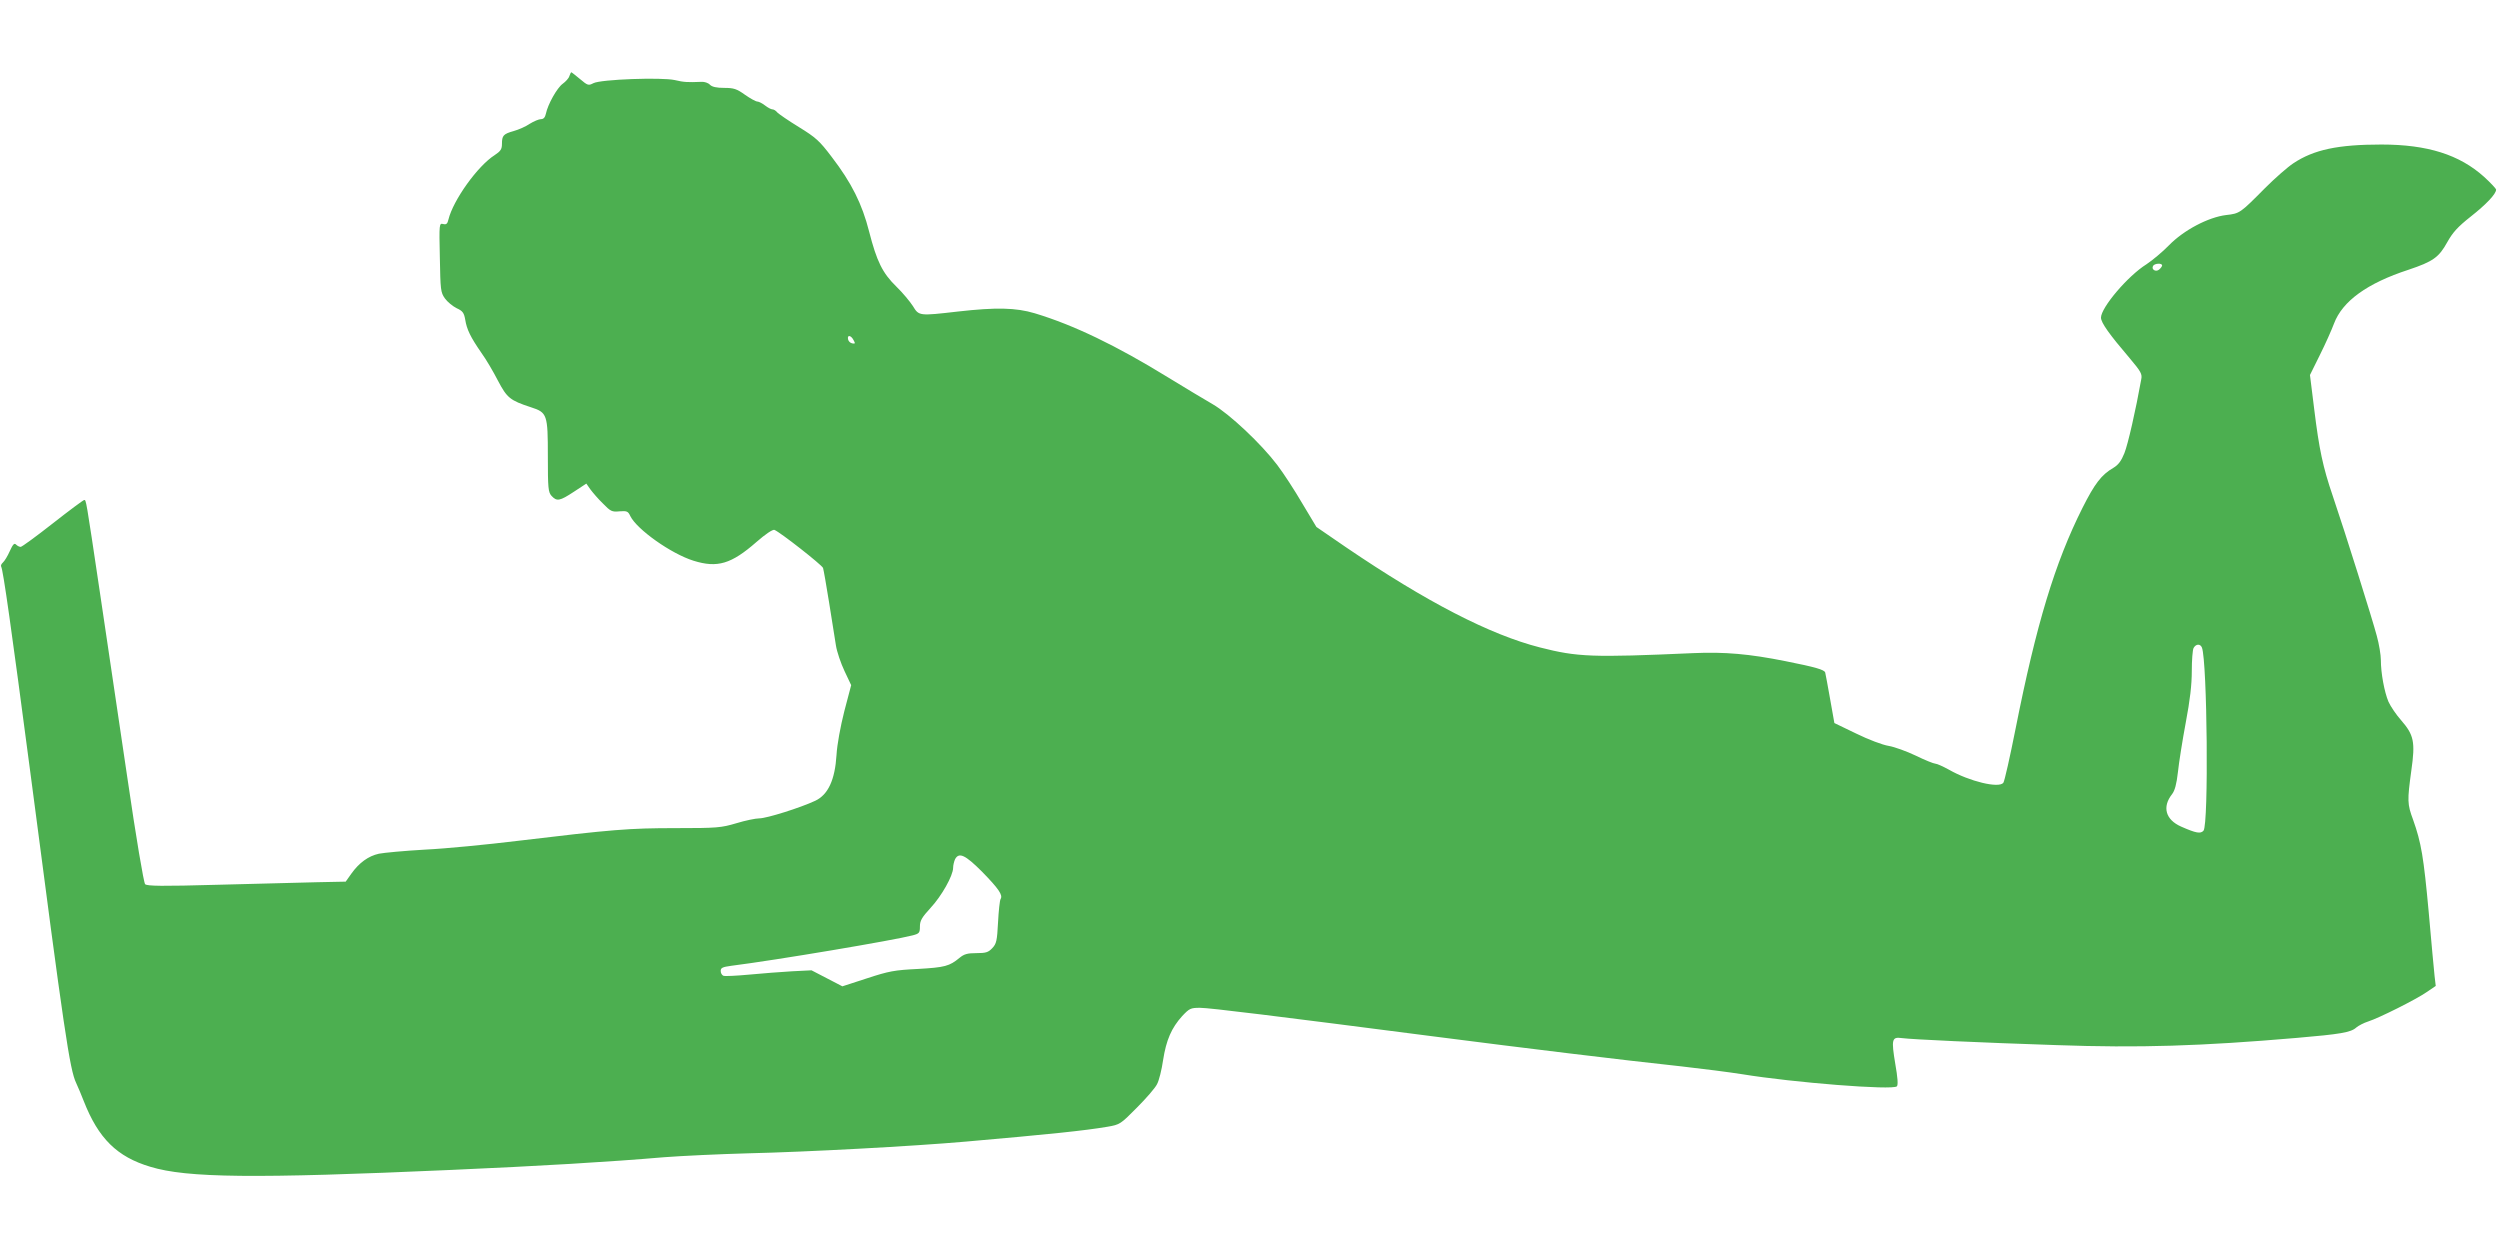 <?xml version="1.0" standalone="no"?>
<!DOCTYPE svg PUBLIC "-//W3C//DTD SVG 20010904//EN"
 "http://www.w3.org/TR/2001/REC-SVG-20010904/DTD/svg10.dtd">
<svg version="1.0" xmlns="http://www.w3.org/2000/svg"
 width="1280pt" height="640pt" viewBox="0 0 1280 640"
 preserveAspectRatio="xMidYMid meet">
<g transform="translate(0,640) scale(0.1,-0.1)"
fill="#4caf50" stroke="none">
<path d="M2915 6010 c-3 -11 -19 -28 -34 -39 -29 -21 -76 -105 -86 -153 -4
-19 -12 -28 -25 -28 -11 0 -37 -11 -58 -24 -20 -14 -57 -30 -82 -37 -53 -15
-60 -23 -60 -66 0 -27 -7 -37 -37 -57 -87 -55 -213 -231 -237 -330 -5 -22 -11
-27 -27 -23 -20 5 -21 2 -17 -171 3 -167 4 -179 26 -210 13 -18 40 -40 60 -50
31 -14 38 -24 44 -59 8 -50 27 -89 83 -170 24 -33 62 -98 85 -143 46 -87 61
-100 168 -135 84 -27 87 -37 87 -251 0 -165 2 -184 19 -203 27 -29 41 -27 114
21 l64 42 21 -30 c12 -16 40 -49 64 -72 39 -40 46 -44 85 -40 38 3 44 0 55
-24 34 -69 209 -193 324 -229 122 -38 193 -17 322 96 47 41 83 65 92 62 30
-12 244 -180 249 -195 3 -10 17 -89 31 -177 14 -88 30 -187 35 -220 5 -32 25
-91 44 -131 l34 -72 -35 -133 c-20 -79 -37 -171 -40 -224 -8 -128 -43 -204
-109 -235 -77 -36 -249 -90 -286 -90 -19 0 -72 -11 -118 -25 -78 -23 -97 -25
-310 -25 -239 0 -325 -7 -808 -65 -156 -19 -369 -40 -475 -45 -106 -6 -212
-16 -237 -21 -54 -12 -101 -46 -141 -102 l-29 -41 -148 -3 c-81 -2 -309 -8
-507 -13 -285 -8 -362 -7 -372 3 -7 7 -46 236 -92 552 -44 297 -107 722 -140
945 -72 484 -70 470 -80 470 -4 0 -77 -54 -161 -120 -84 -66 -158 -120 -164
-120 -7 0 -17 5 -24 12 -9 9 -16 1 -32 -34 -11 -25 -27 -51 -35 -58 -8 -7 -12
-16 -9 -21 10 -17 52 -314 150 -1059 173 -1325 201 -1516 234 -1585 10 -22 28
-64 39 -93 75 -191 170 -285 341 -336 187 -57 529 -61 1540 -16 456 20 810 41
1090 65 91 7 284 16 430 20 303 7 841 36 1115 60 433 38 607 56 725 76 64 11
67 13 151 98 47 47 94 101 103 120 10 18 24 74 31 123 16 103 43 165 98 226
37 39 43 42 91 42 49 0 388 -42 1216 -149 426 -55 951 -119 1250 -151 107 -12
247 -30 310 -40 263 -43 771 -83 792 -62 7 7 4 46 -8 114 -21 127 -18 140 33
133 53 -7 398 -23 793 -36 422 -15 740 -5 1230 37 222 19 277 28 304 53 12 10
39 24 61 31 54 17 248 114 302 152 l44 30 -6 51 c-3 29 -17 176 -30 327 -26
282 -38 355 -80 473 -30 81 -30 97 -9 252 21 147 13 182 -52 257 -25 28 -54
71 -65 95 -21 50 -39 146 -39 214 0 25 -9 81 -21 124 -21 80 -160 524 -225
715 -51 149 -70 240 -95 443 l-22 177 51 103 c28 56 60 128 72 160 43 115 170
207 382 276 125 42 155 63 198 141 28 50 53 78 120 131 80 63 130 116 130 138
0 5 -28 35 -62 66 -126 113 -289 165 -525 165 -222 0 -346 -26 -451 -96 -29
-19 -94 -76 -145 -127 -128 -129 -129 -130 -199 -138 -91 -11 -217 -77 -293
-155 -33 -34 -85 -77 -115 -97 -96 -60 -232 -221 -233 -273 0 -26 42 -85 147
-208 58 -69 65 -81 59 -109 -28 -157 -68 -332 -86 -377 -16 -40 -31 -60 -56
-75 -62 -36 -96 -81 -159 -206 -141 -281 -236 -595 -342 -1129 -29 -146 -57
-271 -63 -278 -23 -29 -173 7 -278 67 -31 17 -62 31 -70 31 -8 0 -53 18 -100
41 -46 22 -109 45 -139 50 -31 5 -103 32 -166 63 l-112 54 -22 124 c-12 67
-23 128 -25 135 -5 14 -48 27 -204 58 -185 37 -310 48 -471 41 -519 -23 -593
-20 -785 29 -256 65 -583 234 -992 512 l-153 105 -72 120 c-39 67 -97 156
-129 198 -82 108 -243 260 -331 311 -40 23 -143 85 -228 137 -265 163 -483
268 -682 328 -97 29 -198 31 -393 9 -200 -23 -200 -23 -231 28 -15 23 -52 68
-84 99 -72 70 -101 130 -140 282 -36 142 -90 250 -192 383 -62 82 -81 99 -167
152 -54 33 -103 67 -111 75 -7 9 -18 16 -25 16 -7 0 -24 9 -38 20 -14 11 -32
20 -39 20 -8 0 -37 16 -64 35 -42 30 -57 35 -106 35 -39 0 -62 5 -73 16 -9 10
-29 16 -43 15 -71 -3 -91 -2 -137 9 -67 15 -379 4 -417 -16 -25 -13 -29 -12
-68 21 -23 19 -43 35 -45 35 -2 0 -6 -9 -10 -20z m8155 -969 c0 -5 -7 -14 -15
-21 -18 -15 -42 1 -31 19 8 13 46 15 46 2z m-6700 -382 c10 -18 9 -20 -7 -17
-10 2 -19 11 -21 21 -5 24 15 21 28 -4z m6904 -1575 c27 -71 35 -905 8 -937
-15 -17 -38 -13 -115 21 -79 35 -98 100 -46 166 14 18 23 51 30 113 5 48 23
162 40 253 22 116 31 194 31 265 0 54 4 107 9 117 12 22 35 23 43 2z m-6247
-1146 c86 -88 109 -121 96 -141 -4 -6 -10 -60 -13 -119 -5 -95 -8 -110 -30
-133 -20 -21 -32 -25 -81 -25 -46 0 -63 -5 -86 -24 -52 -43 -75 -49 -213 -57
-121 -6 -148 -11 -261 -48 l-126 -41 -79 41 -79 41 -100 -5 c-55 -3 -154 -11
-219 -17 -65 -6 -125 -9 -132 -6 -8 3 -14 14 -14 25 0 16 10 20 53 26 231 29
835 131 930 156 34 9 37 13 37 46 0 29 10 46 54 94 57 61 116 166 116 206 0
13 5 33 10 44 20 37 52 22 137 -63z"/>
</g>
</svg>
